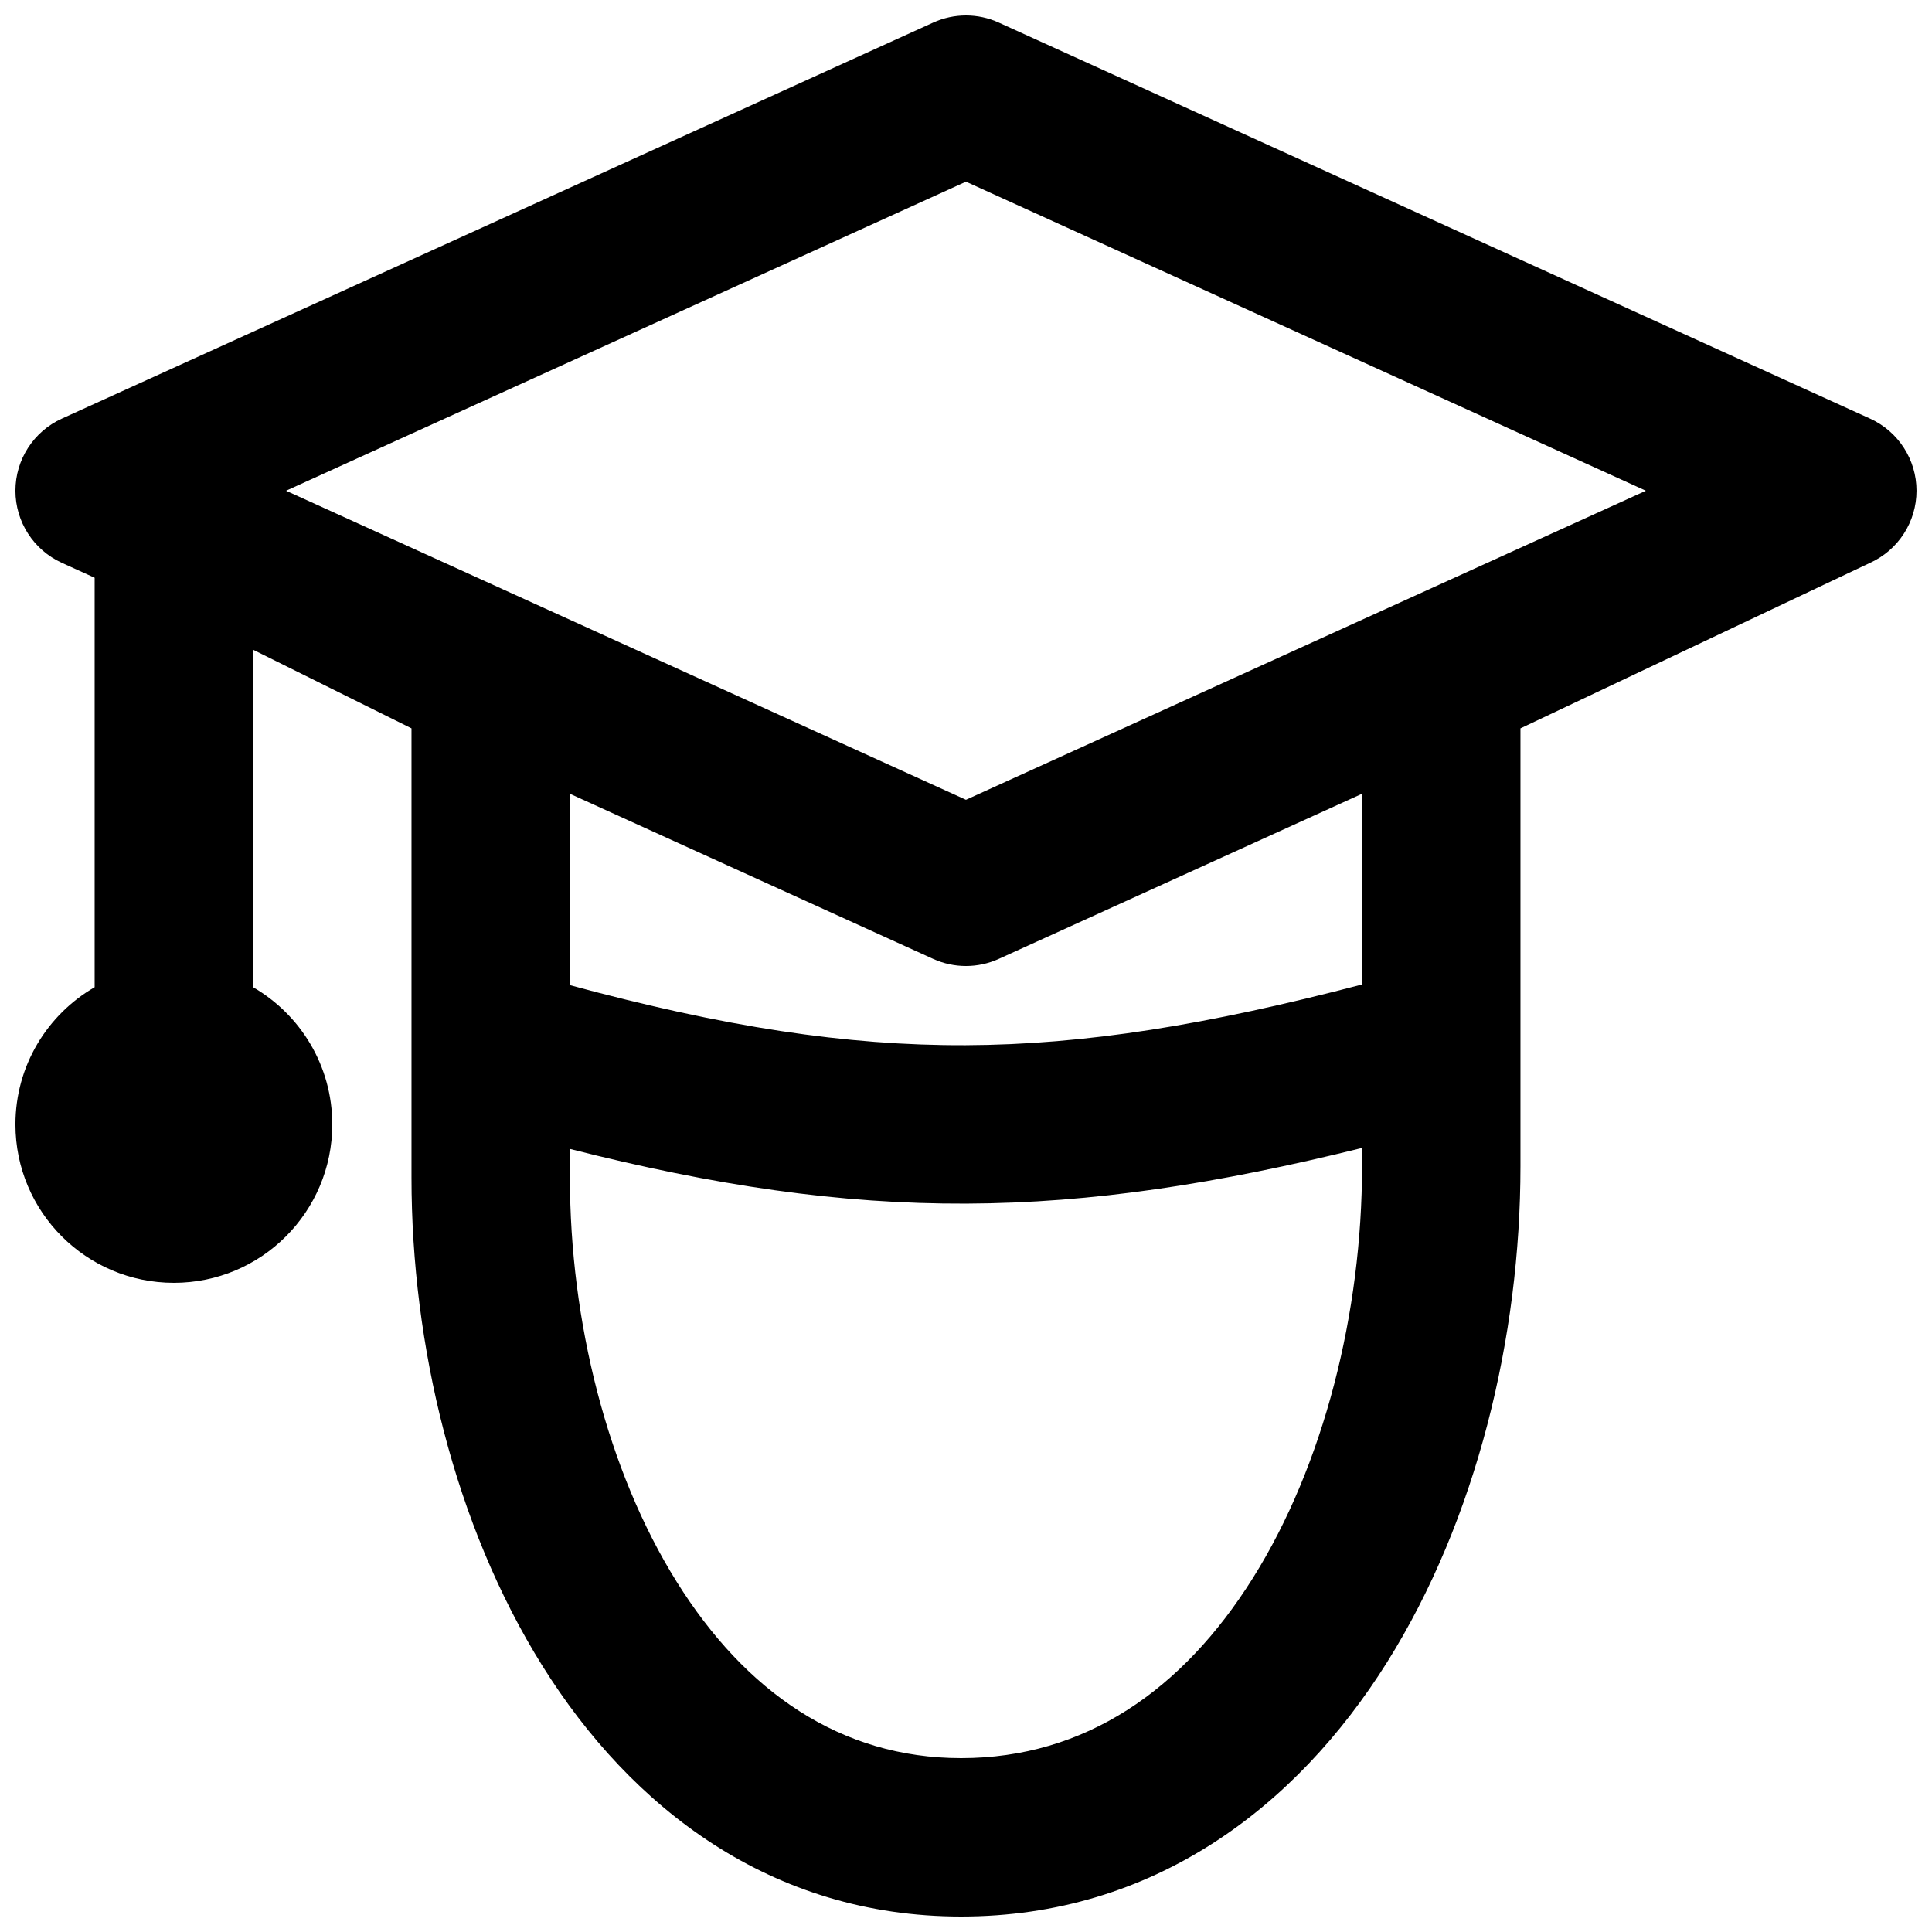 <?xml version="1.0" encoding="UTF-8"?>
<!-- Uploaded to: SVG Repo, www.svgrepo.com, Generator: SVG Repo Mixer Tools -->
<svg width="800px" height="800px" version="1.1" viewBox="144 144 512 512" xmlns="http://www.w3.org/2000/svg">
 <defs>
  <clipPath id="a">
   <path d="m148.09 148.09h503.81v503.81h-503.81z"/>
  </clipPath>
 </defs>
 <g clip-path="url(#a)">
  <path d="m391.31 149.98c5.519-2.512 11.855-2.512 17.371 0l230.91 104.96c7.496 3.406 12.305 10.875 12.305 19.109 0 8.23-4.809 15.703-12.305 19.109l-92.656 43.867v116.05c0 45.109-11.598 93.605-35.398 131.52-24.039 38.289-61.797 67.305-112.84 67.309-50.281 0.004-87.391-28.711-110.96-66.441-23.34-37.352-34.688-85.078-34.688-129.37v-119.07l-41.984-20.836v89.43c12.547 7.258 20.992 20.824 20.992 36.367 0 23.188-18.797 41.98-41.984 41.98s-41.984-18.793-41.984-41.98c0-15.543 8.441-29.109 20.992-36.367v-108.51l-8.688-3.949c-7.492-3.406-12.305-10.879-12.305-19.109 0-8.234 4.812-15.703 12.305-19.109zm-96.273 298.5v7.617c0 37.934 9.871 77.617 28.309 107.12 18.199 29.125 43.418 46.707 75.359 46.703 32.793 0 58.656-17.988 77.281-47.652 18.863-30.043 28.969-70.461 28.969-109.19v-4.859c-38.246 9.465-71.352 14.617-104.87 14.754-33.543 0.137-66.68-4.746-105.05-14.496zm113.64-50.359 96.273-43.762v50.539c-40.887 10.676-73.215 15.961-105.04 16.094-31.816 0.129-64.109-4.883-104.88-15.918v-50.715l96.273 43.762c5.519 2.508 11.855 2.508 17.371 0zm-188.87-124.07 180.18 81.902 180.18-81.902-180.18-81.902z" fill-rule="evenodd"/>
 </g>
</svg>